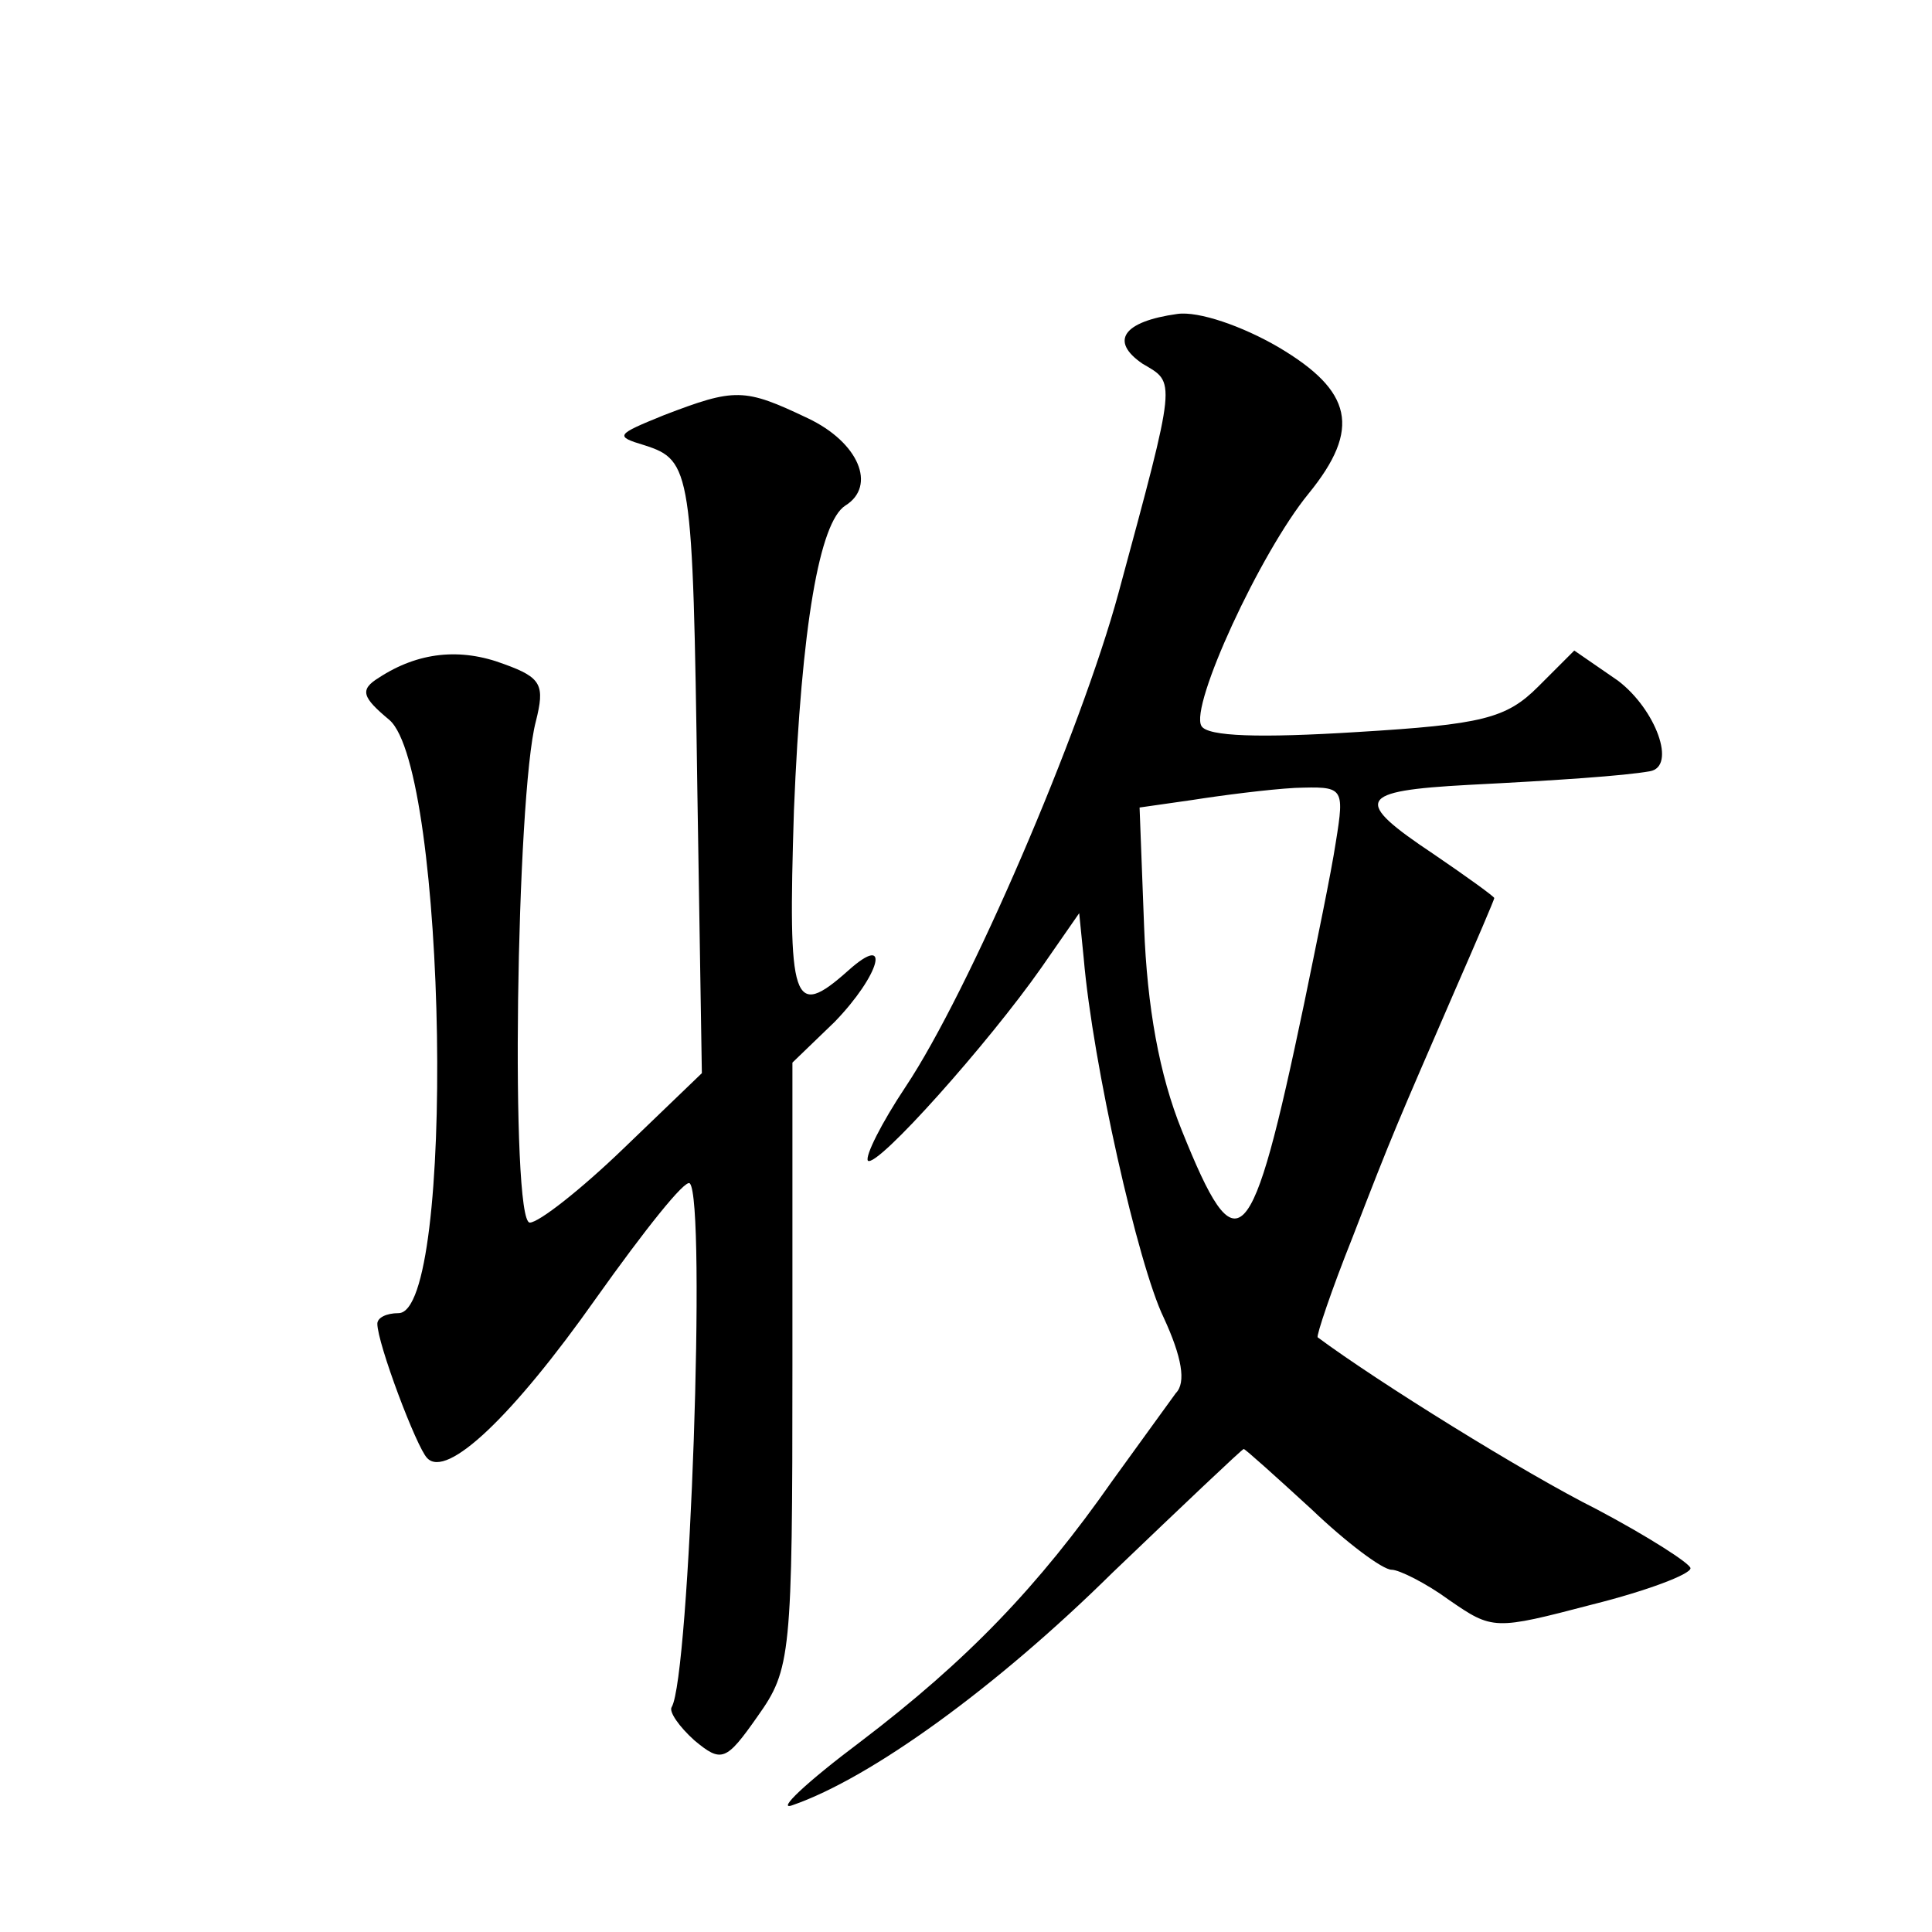 <?xml version="1.0" standalone="no"?>
<!DOCTYPE svg PUBLIC "-//W3C//DTD SVG 20010904//EN"
 "http://www.w3.org/TR/2001/REC-SVG-20010904/DTD/svg10.dtd">
<svg version="1.0" xmlns="http://www.w3.org/2000/svg"
 width="128pt" height="128pt" viewBox="0 0 128 128"
 preserveAspectRatio="xMidYMid meet">
<g transform="translate(0,128) scale(0.1,-0.1)"
fill="#0" stroke="none">
<path d="M780 1072 c-36 -5 -45 -18 -23 -33 22 -13 23 -8 -16 -152 -25 -92 -99
-264 -141 -327 -16 -24 -27 -46 -25 -49 6 -5 80 78 115 128 l25 36 3 -30 c6 -70
36 -203 53 -238 12 -26 15 -43 8 -50 -5 -7 -24 -33 -42 -58 -49 -70 -96 -119 -167
-173 -36 -27 -56 -46 -45 -42 52 18 135 78 212 154 47 45 86 82 87 82 1 0 21 -18
45 -40 23 -22 47 -40 53 -40 5 0 23 -9 38 -20 29 -20 30 -20 95 -3 36 9 65 20 65
24 0 3 -28 21 -62 39 -48 24 -146 85 -185 114 -1 1 9 31 23 66 27 70 29 74 68 164
14 32 26 60 26 61 0 1 -18 14 -40 29 -54 36 -51 42 23 46 59 3 103 6 120 9 18 3
4 41 -21 60 l-29 20 -24 -24 c-21 -21 -37 -25 -120 -30 -64 -4 -99 -3 -103 4 -8
13 39 115 71 154 35 43 29 68 -20 97 -24 14 -53 24 -67 22z m105 -350 c-3 -20 -13
-68 -21 -107 -35 -167 -44 -176 -81 -84 -15 37 -23 82 -25 135 l-3 79 35 5 c19
3 50 7 68 8 32 1 33 1 27 -36z M440 1005 c-32 -13 -33 -14 -13 -20 31 -10 32 -16
35 -228 l3 -188 -52 -50 c-28 -27 -56 -49 -62 -49 -13 0 -9 283 4 332 6 24 4 29
-21 38 -29 11 -57 8 -83 -9 -13 -8 -11 -13 7 -28 38 -33 44 -393 6 -393 -8 0 -14
-3 -14 -7 0 -13 26 -82 33 -89 13 -14 57 28 112 106 32 45 59 79 62 76 11 -11 0
-327 -12 -347 -2 -3 5 -13 15 -22 18 -15 21 -14 42 16 22 31 23 40 23 232 l0 201
28 27 c30 31 38 60 9 34 -37 -33 -40 -22 -36 106 5 123 17 191 34 202 21 13 9 42
-25 58 -42 20 -48 20 -95 2z"/>
</g>
</svg>
